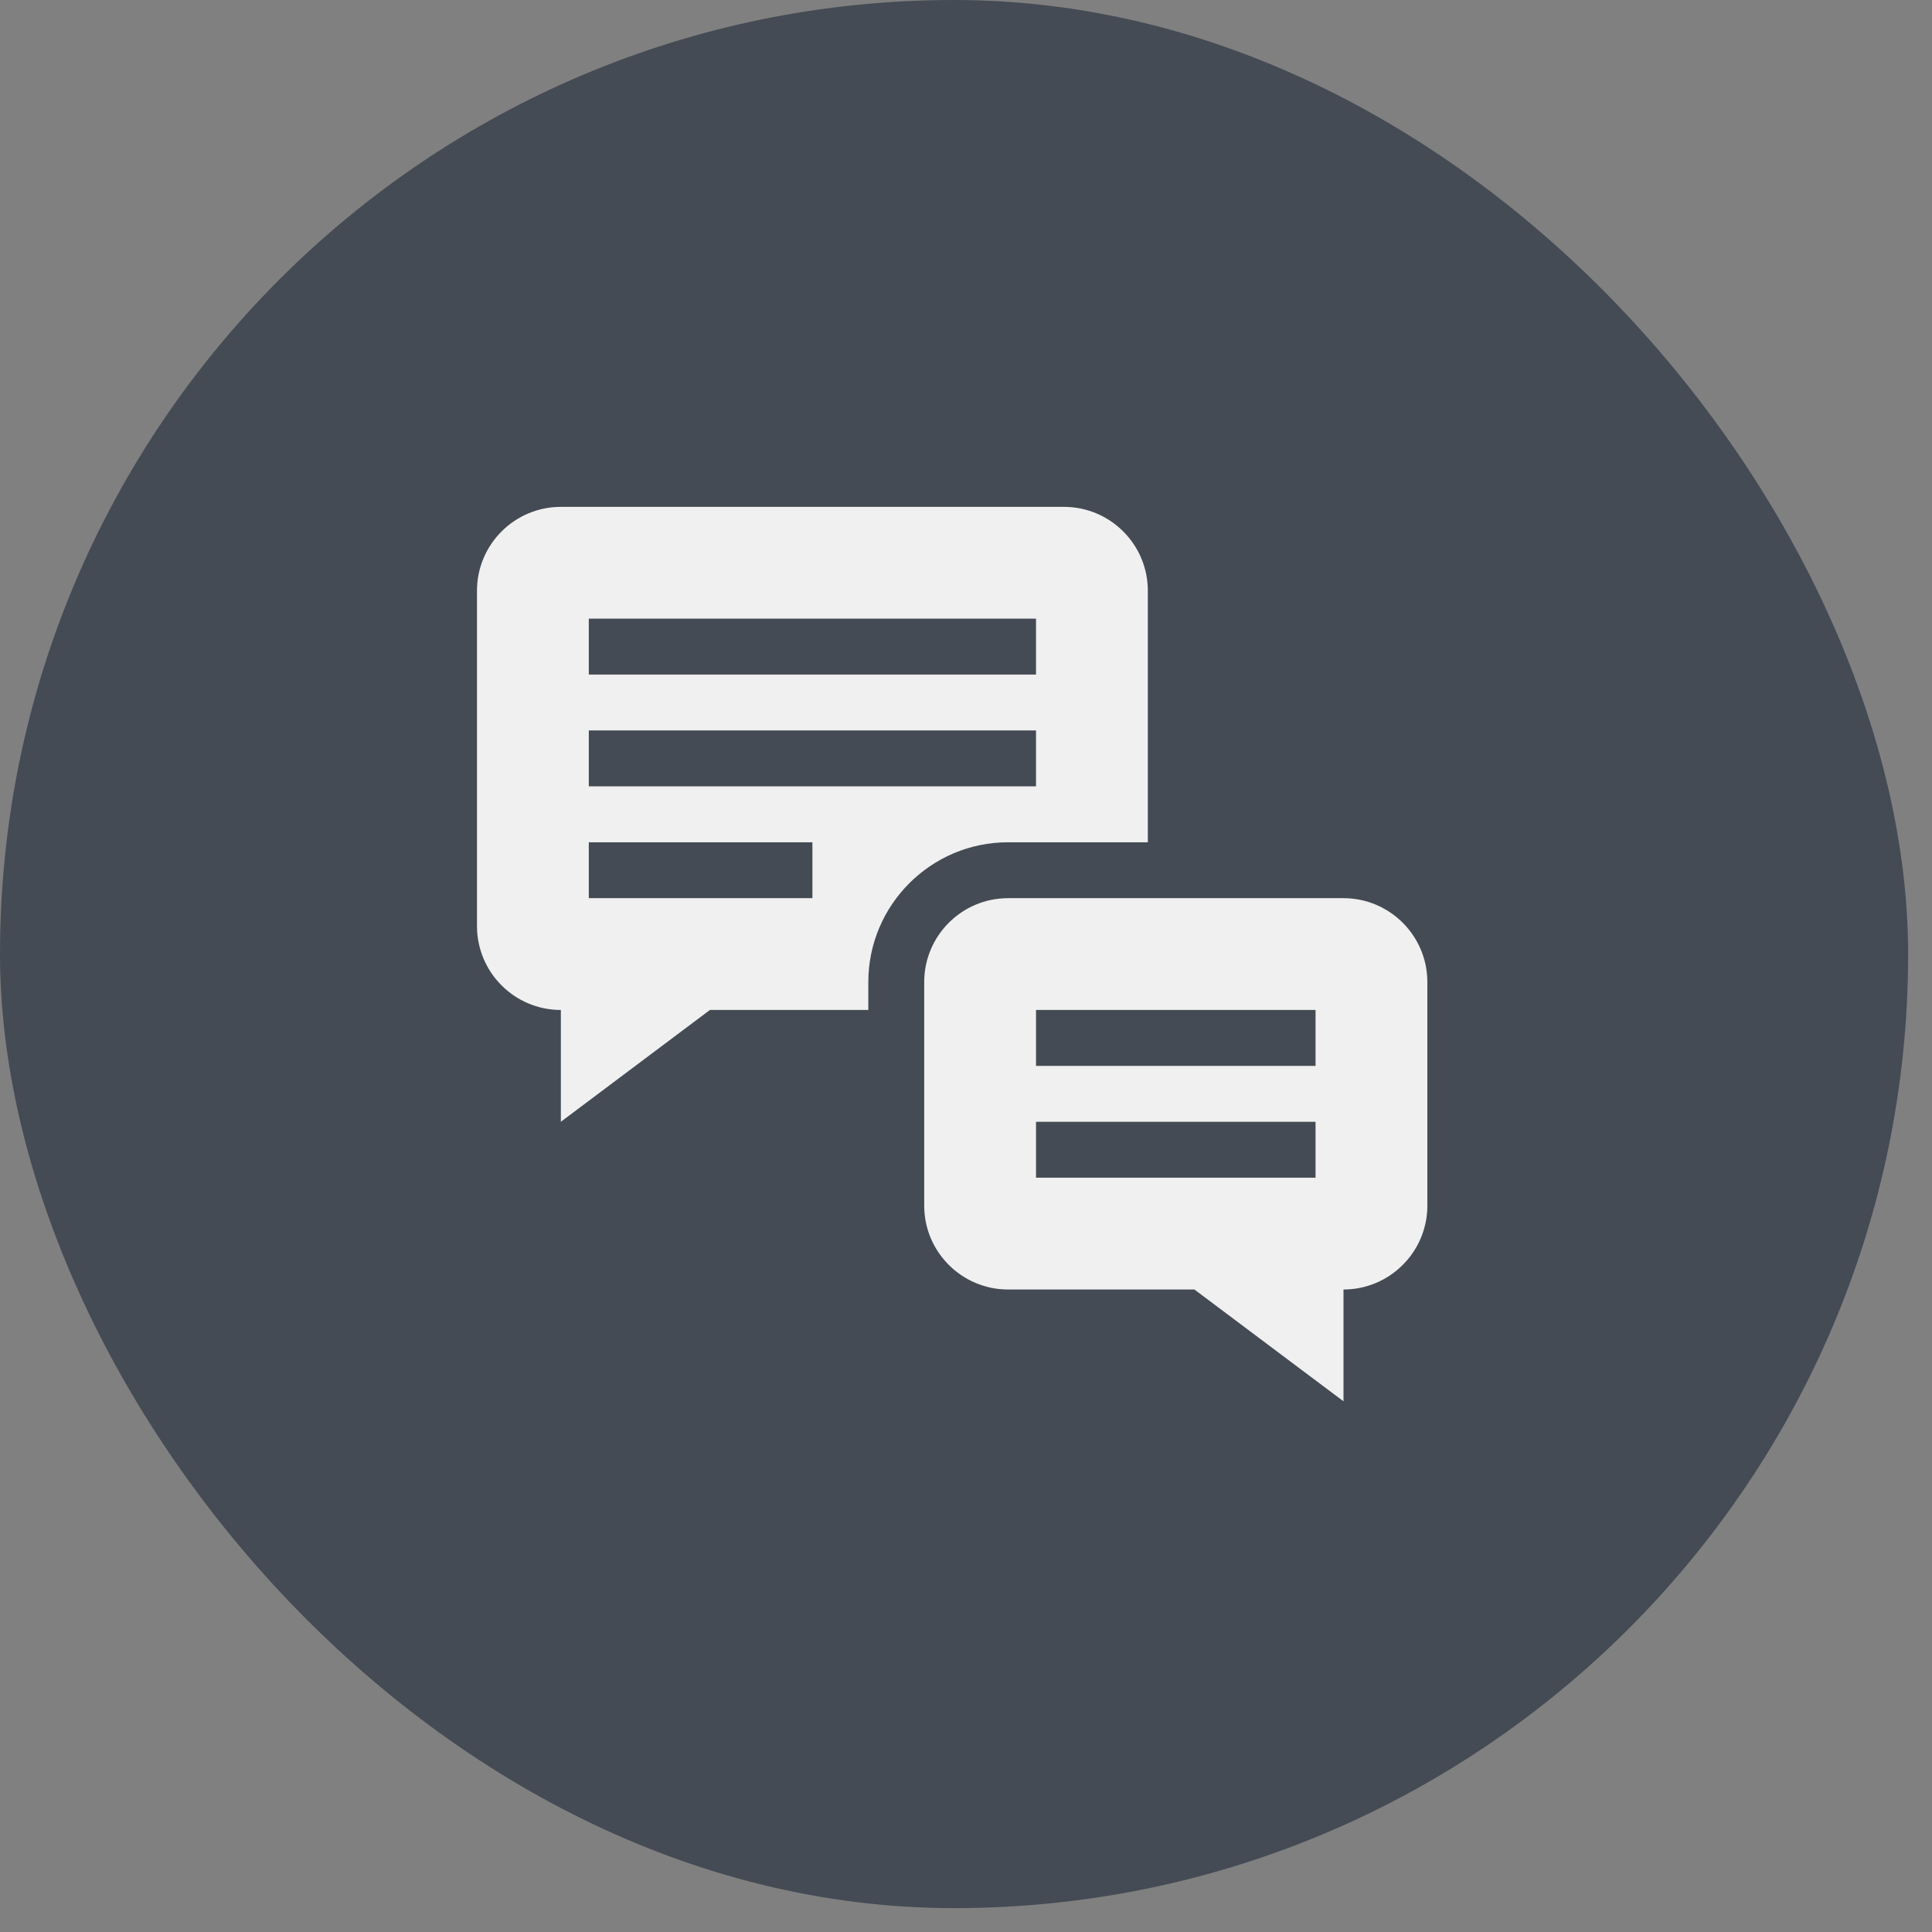 <?xml version="1.0" encoding="UTF-8"?> <svg xmlns="http://www.w3.org/2000/svg" width="54" height="54" viewBox="0 0 54 54" fill="none"><rect x="0" y="0" width="54" height="54" fill="#808080" stroke="none"/><rect width="53.333" height="53.333" rx="26.667" fill="#444B54"></rect><path d="M32.082 23.542V16.51C32.082 15.218 31.031 14.167 29.738 14.167H15.676C14.383 14.167 13.332 15.218 13.332 16.51V25.885C13.332 27.178 14.383 28.229 15.676 28.229V31.354L19.842 28.229H24.27V27.448C24.27 25.294 26.022 23.542 28.176 23.542H32.082ZM16.457 17.292H28.957V18.854H16.457V17.292ZM22.707 25.104H16.457V23.542H22.707V25.104ZM16.457 21.979V20.417H28.957V21.979H16.457Z" fill="#F0F0F0"></path><path d="M37.551 25.104H28.176C26.883 25.104 25.832 26.156 25.832 27.448V33.698C25.832 34.99 26.883 36.042 28.176 36.042H33.384L37.551 39.167V36.042C38.843 36.042 39.895 34.99 39.895 33.698V27.448C39.895 26.156 38.843 25.104 37.551 25.104ZM36.77 32.917H28.957V31.354H36.77V32.917ZM36.77 29.792H28.957V28.229H36.77V29.792Z" fill="#F0F0F0"></path></svg> 